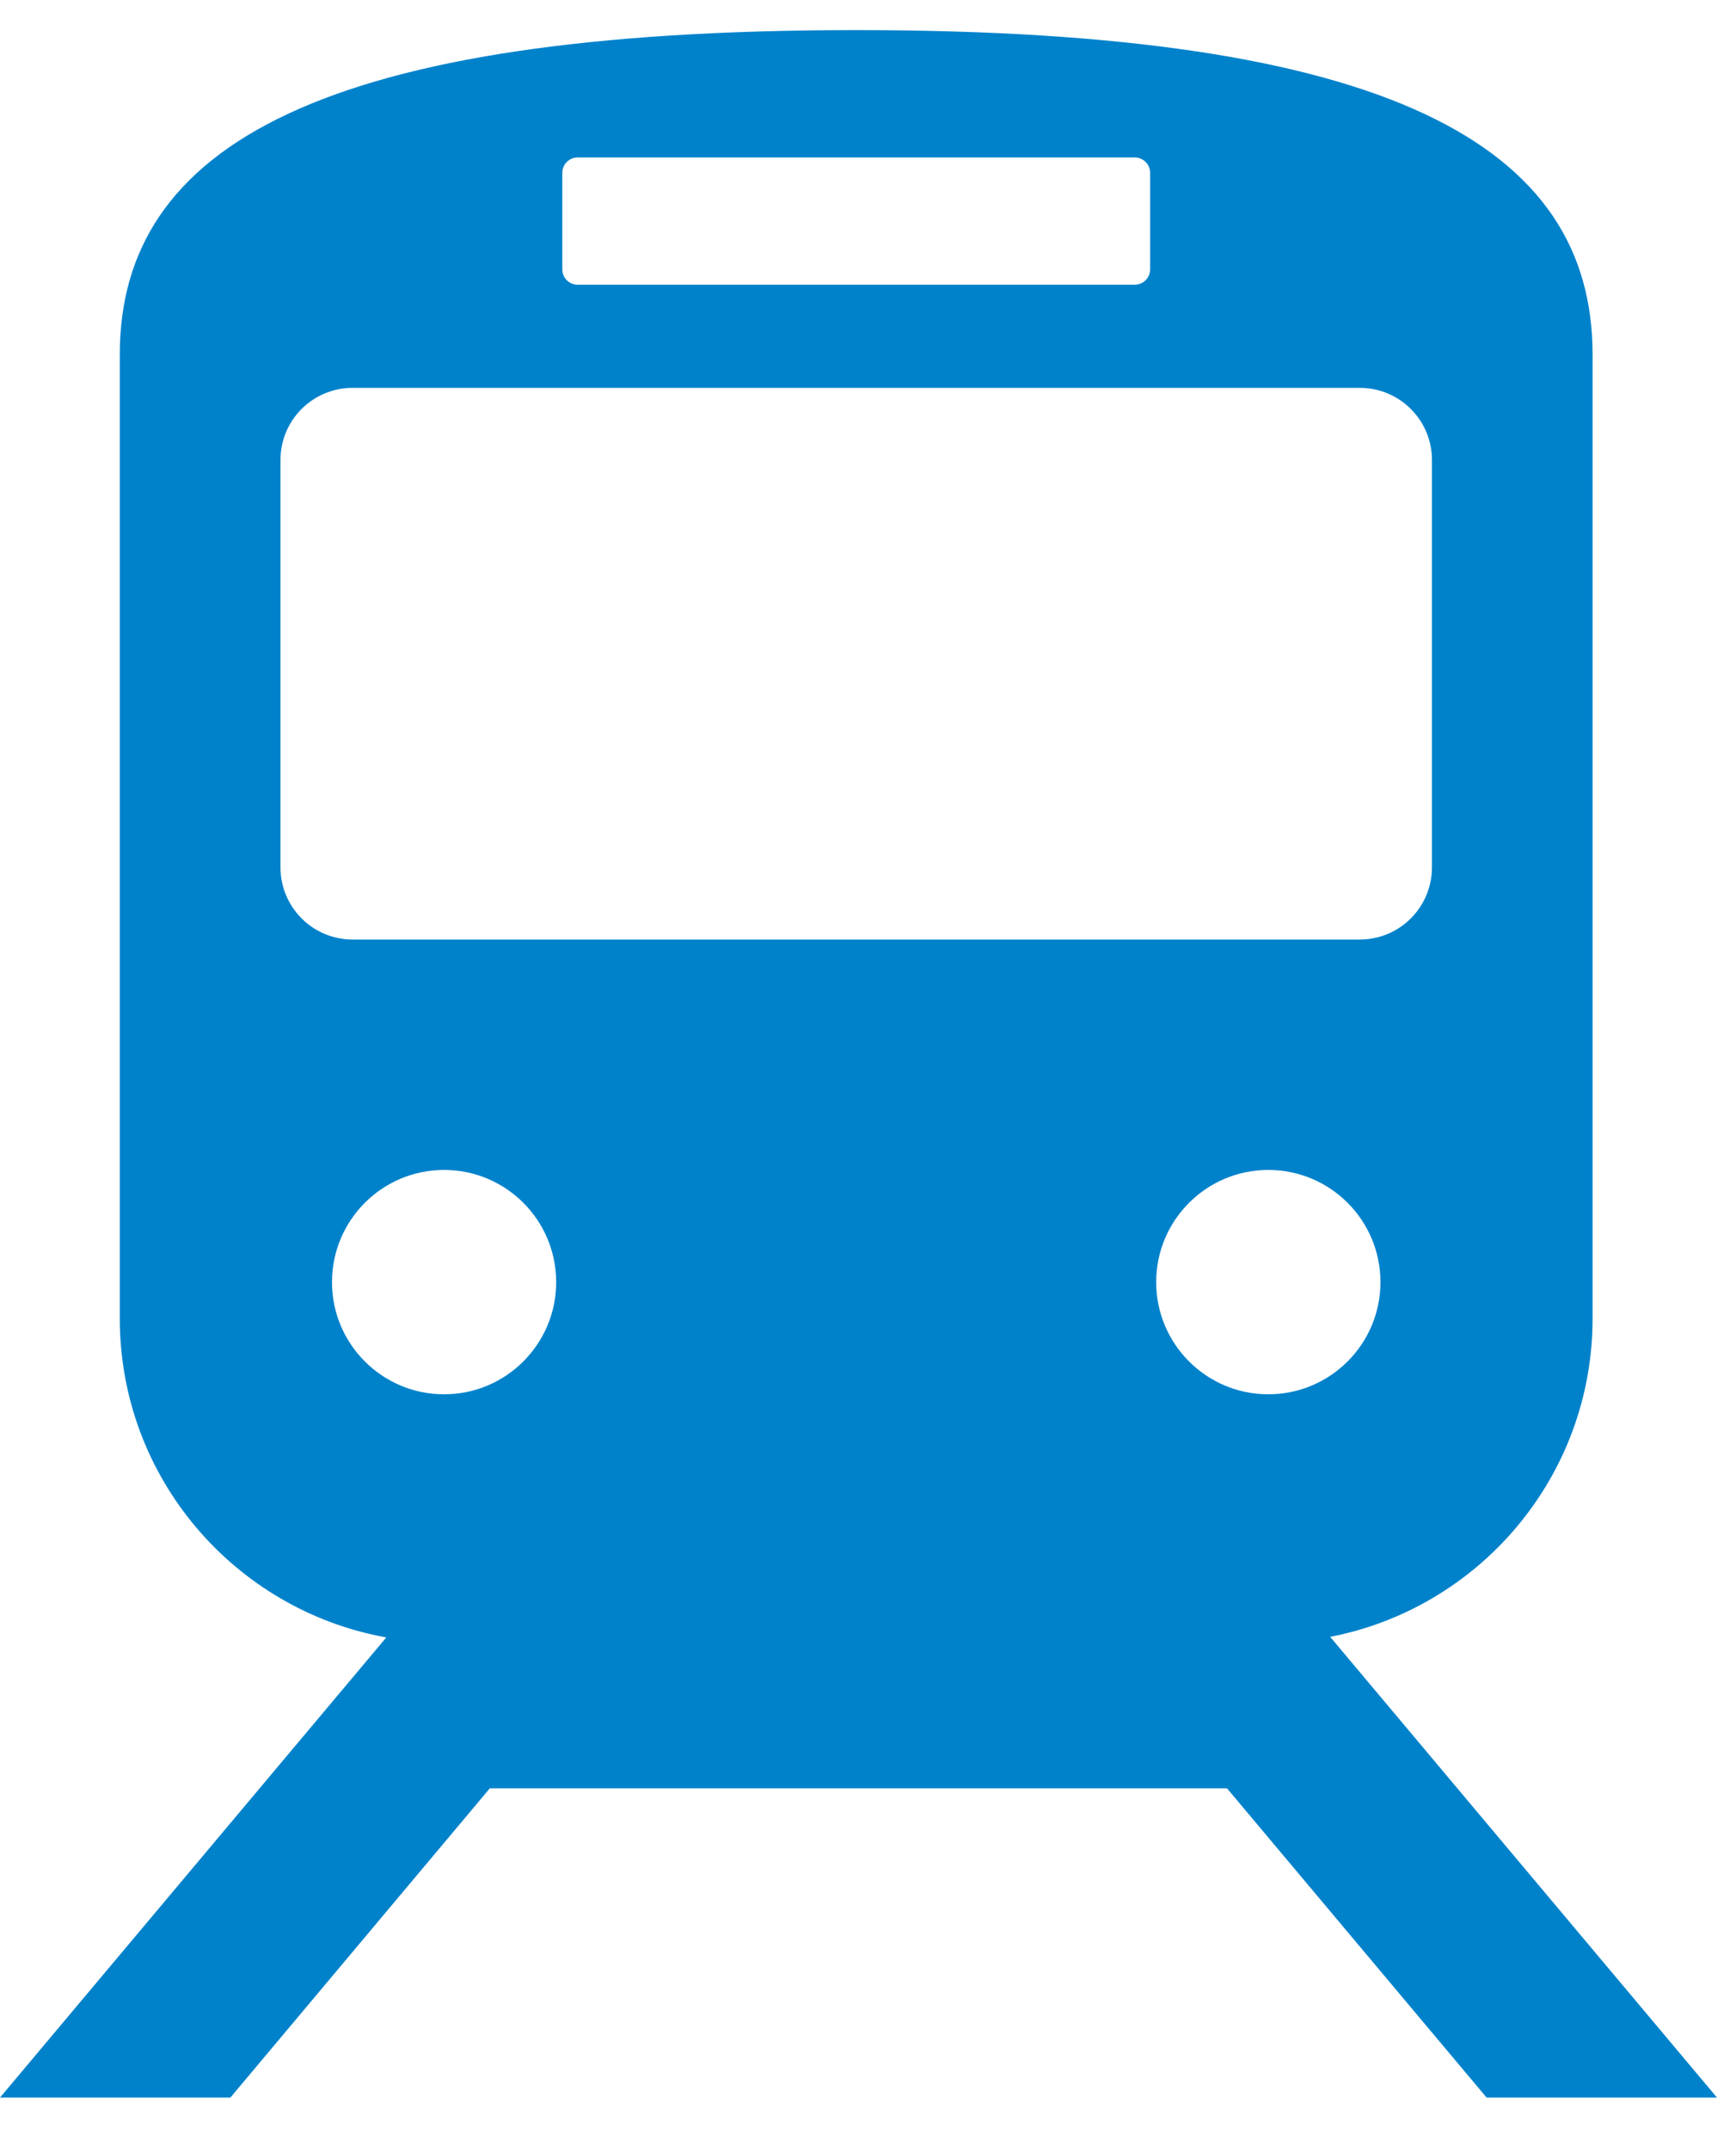 <svg width="21" height="26" viewBox="0 0 21 26" fill="none" xmlns="http://www.w3.org/2000/svg">
<path d="M17.983 25.364H20.77L16.091 19.793C17.899 19.443 19.265 17.853 19.265 15.944V4.287C19.265 1.757 16.809 0.364 10.357 0.364C3.905 0.364 1.449 1.757 1.449 4.287V15.944C1.449 17.87 2.84 19.47 4.673 19.8L0 25.364H2.787L5.925 21.625H14.843L17.983 25.364ZM15.342 16.86C14.594 16.86 13.986 16.252 13.986 15.504C13.986 14.755 14.594 14.147 15.342 14.147C16.092 14.147 16.699 14.755 16.699 15.504C16.699 16.252 16.092 16.86 15.342 16.86ZM6.802 2.091C6.802 1.987 6.885 1.904 6.989 1.904H13.726C13.829 1.904 13.913 1.987 13.913 2.091V3.256C13.913 3.36 13.829 3.443 13.726 3.443H6.989C6.885 3.443 6.802 3.36 6.802 3.256V2.091ZM3.393 10.488V5.562C3.393 5.08 3.783 4.69 4.266 4.69H16.449C16.931 4.69 17.322 5.08 17.322 5.562V10.488C17.322 10.97 16.931 11.361 16.449 11.361H4.266C3.783 11.361 3.393 10.97 3.393 10.488ZM4.016 15.504C4.016 14.755 4.623 14.147 5.372 14.147C6.121 14.147 6.728 14.755 6.728 15.504C6.728 16.252 6.121 16.86 5.372 16.86C4.623 16.86 4.016 16.252 4.016 15.504Z" fill="#0082CB"/>
</svg>
